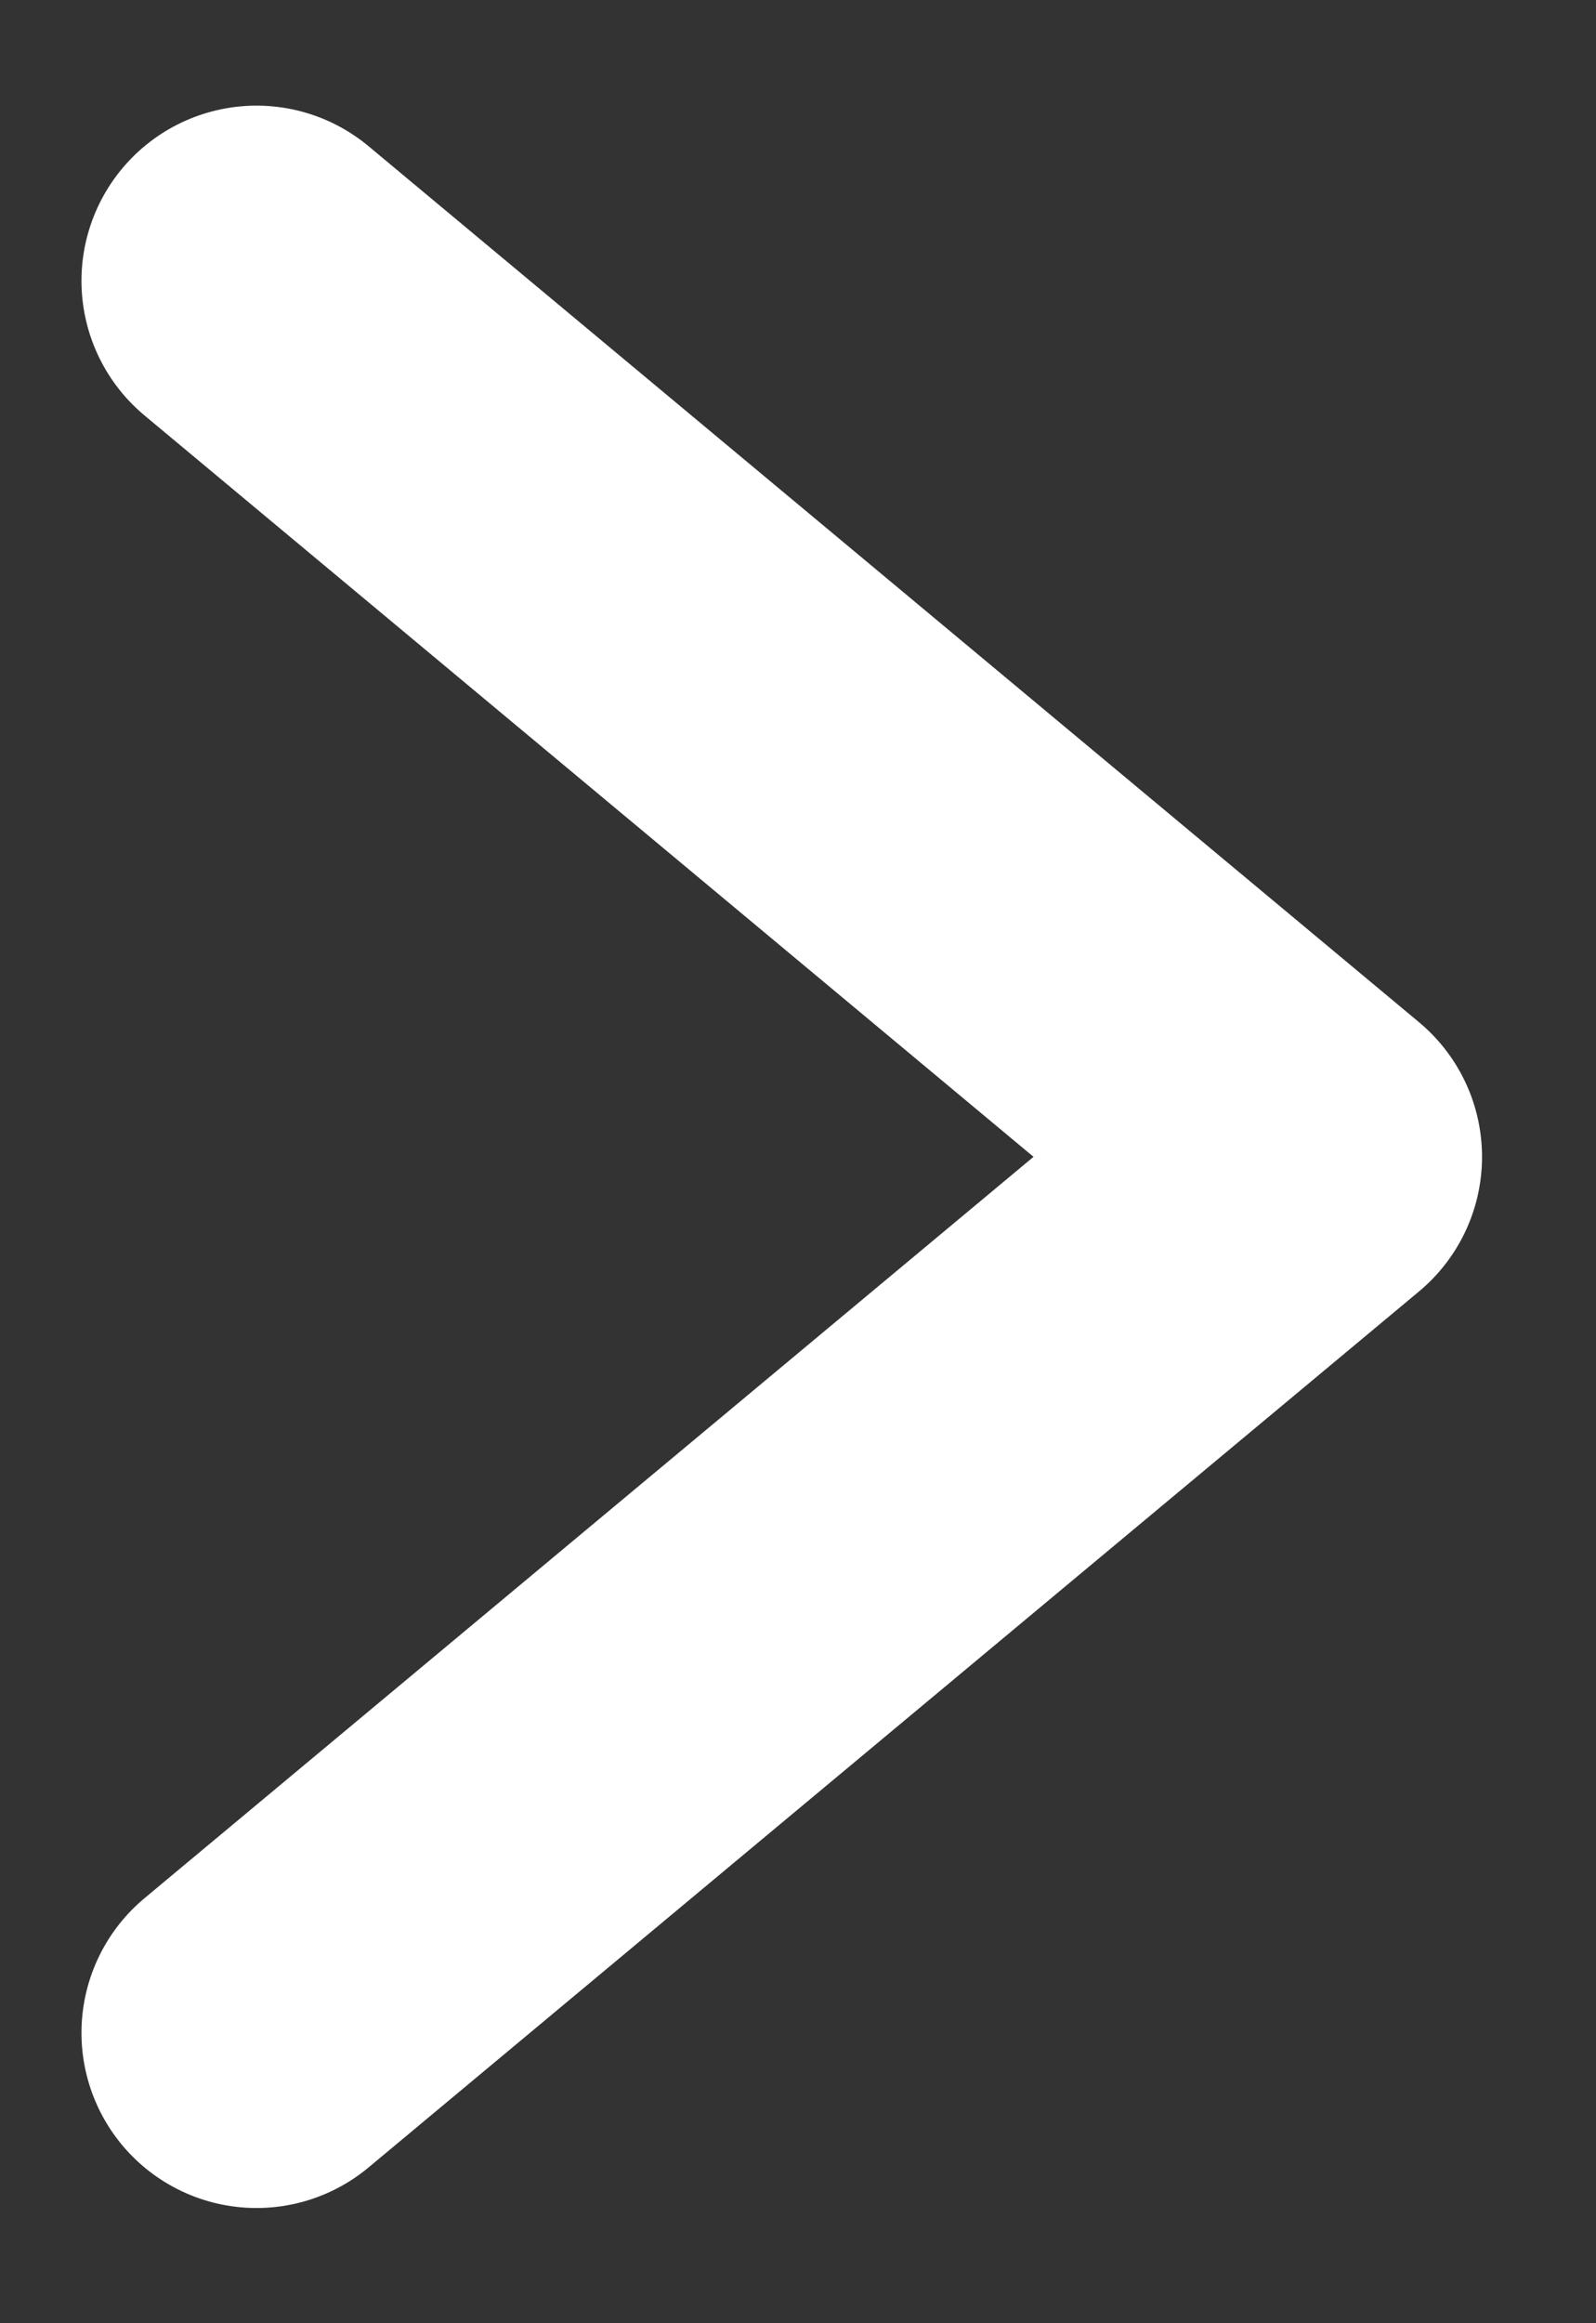 <svg width="11" height="16" viewBox="0 0 11 16" fill="none" xmlns="http://www.w3.org/2000/svg">
<rect x="0" y="0" width="11" height="16" fill="#333333" stroke="none"/>
<path id="Vector 37" d="M1.768 14L9.008 7.967L1.768 1.934" stroke="white" stroke-width="2.413" stroke-linecap="round" stroke-linejoin="round"/>
</svg>
